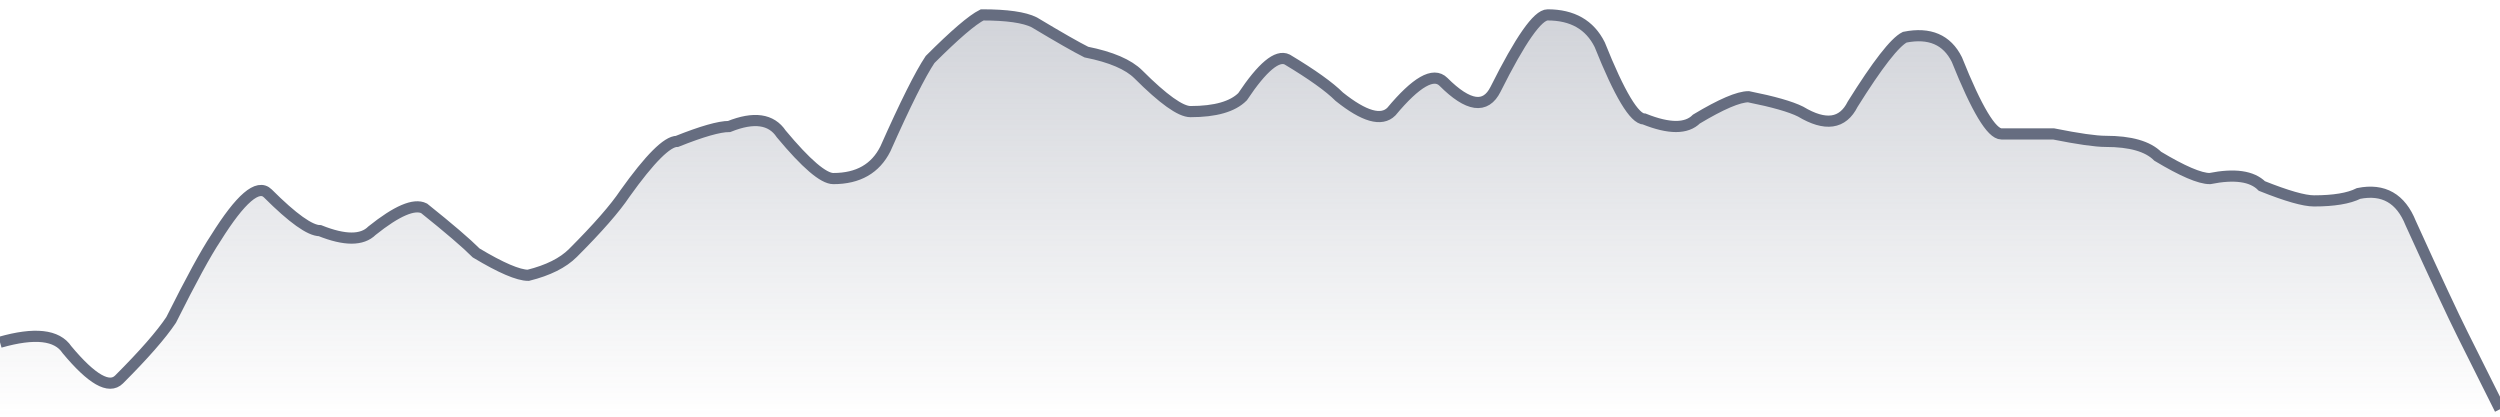 <svg xmlns="http://www.w3.org/2000/svg" viewBox="0 0 336 56" width="336" height="56"><defs><linearGradient id="g" x1="0" y1="0" x2="0" y2="1"><stop offset="0%" stop-color="#666D80" stop-opacity="0.3" /><stop offset="100%" stop-color="#666D80" stop-opacity="0" /></linearGradient></defs><path d="M 0,46 Q 7,44 9,47 Q 14,53 16,51 Q 21,46 23,43 Q 27,35 29,32 Q 34,24 36,26 Q 41,31 43,31 Q 48,33 50,31 Q 55,27 57,28 Q 62,32 64,34 Q 69,37 71,37 Q 75,36 77,34 Q 82,29 84,26 Q 89,19 91,19 Q 96,17 98,17 Q 103,15 105,18 Q 110,24 112,24 Q 117,24 119,20 Q 123,11 125,8 Q 130,3 132,2 Q 137,2 139,3 Q 144,6 146,7 Q 151,8 153,10 Q 158,15 160,15 Q 165,15 167,13 Q 171,7 173,8 Q 178,11 180,13 Q 185,17 187,15 Q 192,9 194,11 Q 199,16 201,12 Q 206,2 208,2 Q 213,2 215,6 Q 219,16 221,16 Q 226,18 228,16 Q 233,13 235,13 Q 240,14 242,15 Q 247,18 249,14 Q 254,6 256,5 Q 261,4 263,8 Q 267,18 269,18 Q 274,18 276,18 Q 281,19 283,19 Q 288,19 290,21 Q 295,24 297,24 Q 302,23 304,25 Q 309,27 311,27 Q 315,27 317,26 Q 322,25 324,30 Q 329,41 331,45 T 336,55 L 336,56 L 0,56 Z" fill="url(#g)" /><path d="M 0,46 Q 7,44 9,47 Q 14,53 16,51 Q 21,46 23,43 Q 27,35 29,32 Q 34,24 36,26 Q 41,31 43,31 Q 48,33 50,31 Q 55,27 57,28 Q 62,32 64,34 Q 69,37 71,37 Q 75,36 77,34 Q 82,29 84,26 Q 89,19 91,19 Q 96,17 98,17 Q 103,15 105,18 Q 110,24 112,24 Q 117,24 119,20 Q 123,11 125,8 Q 130,3 132,2 Q 137,2 139,3 Q 144,6 146,7 Q 151,8 153,10 Q 158,15 160,15 Q 165,15 167,13 Q 171,7 173,8 Q 178,11 180,13 Q 185,17 187,15 Q 192,9 194,11 Q 199,16 201,12 Q 206,2 208,2 Q 213,2 215,6 Q 219,16 221,16 Q 226,18 228,16 Q 233,13 235,13 Q 240,14 242,15 Q 247,18 249,14 Q 254,6 256,5 Q 261,4 263,8 Q 267,18 269,18 Q 274,18 276,18 Q 281,19 283,19 Q 288,19 290,21 Q 295,24 297,24 Q 302,23 304,25 Q 309,27 311,27 Q 315,27 317,26 Q 322,25 324,30 Q 329,41 331,45 T 336,55" fill="none" stroke="#666D80" stroke-width="1.5" /></svg>